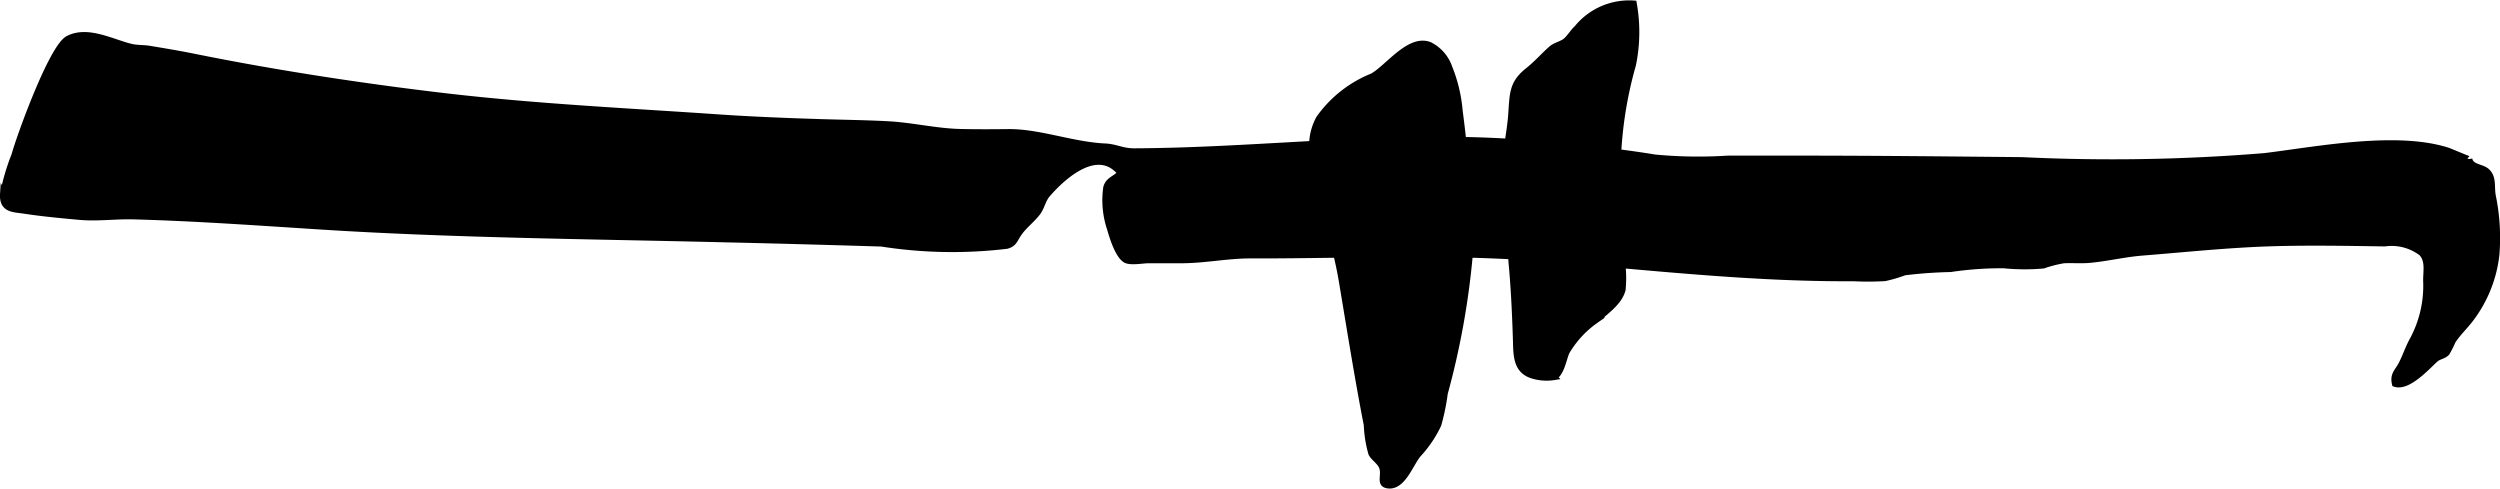 <?xml version="1.0" encoding="UTF-8"?>
<svg xmlns="http://www.w3.org/2000/svg"
     version="1.1"
     width="22.71mm"
     height="4.438mm"
     viewBox="0 0 64.374 12.58">
   <defs>
      <style type="text/css"><![CDATA[
      .a {
        stroke: #000;
        stroke-miterlimit: 10;
        stroke-width: 0.15px;
        fill-rule: evenodd;
      }
    ]]></style>
   </defs>
   <path class="a"
         d="M32.865,6.578q-.328.002-.657.001c-.61-.001-1.193.126-1.804.125-.279-0-.56,0-.839,0-.141,0-.45.062-.58-.009-.201-.112-.352-.617-.404-.802a2.309,2.309,0,0,1-.098-1.063c.057-.211.245-.227.365-.376-.582-.715-1.473.082-1.884.563-.105.123-.141.32-.24.453-.146.195-.355.345-.492.546-.107.157-.114.262-.307.316a11.789,11.789,0,0,1-3.225-.058q-2.017-.063-4.034-.109c-3.49-.086-6.993-.11-10.478-.334-1.581-.101-3.169-.214-4.747-.257-.463-.013-.932.055-1.394.013-.483-.044-.966-.089-1.448-.163-.269-.038-.549-.029-.523-.432a5.686,5.686,0,0,1,.296-1.004c.115-.427.952-2.763,1.378-2.991.51-.269,1.148.097,1.641.21.138.031.316.023.453.046.37.062.759.126,1.125.2,2.117.429,4.389.776,6.539,1.027,2.307.269,4.671.381,6.989.54.873.06,1.756.094,2.632.122.581.018,1.173.024,1.753.056.614.034,1.218.183,1.841.198.415.01.83.008,1.253.003.788-.005,1.647.332,2.476.37.286.013.443.126.754.125,3.449-.016,6.811-.499,10.277-.201,1.034.089,2.111.193,3.13.361a11.833,11.833,0,0,0,1.88.028h1.805c1.922,0,3.844.021,5.766.039a48.104,48.104,0,0,0,6.25-.104c1.359-.167,3.38-.565,4.711-.143.051.016.564.237.561.222.037.211.315.196.443.307.192.166.114.404.165.656a5.354,5.354,0,0,1,.089,1.506,3.347,3.347,0,0,1-.659,1.645c-.148.199-.334.366-.468.577a2.433,2.433,0,0,1-.15.298c-.082.086-.205.092-.288.164-.209.184-.706.754-1.051.636-.057-.242.065-.312.166-.504.108-.207.175-.424.287-.625a2.937,2.937,0,0,0,.35-1.531c0-.262.062-.513-.116-.708a1.274,1.274,0,0,0-.946-.247c-.973-.014-1.955-.033-2.927-.003-1.115.035-2.216.152-3.323.24-.459.037-.891.144-1.348.187-.225.021-.45-.002-.676.011a3.18,3.18,0,0,0-.52.134,5.432,5.432,0,0,1-1.02-.006,8.931,8.931,0,0,0-1.371.097,11.624,11.624,0,0,0-1.183.085,3.55,3.55,0,0,1-.507.149,7.462,7.462,0,0,1-.81.003c-2.635.015-5.256-.289-7.879-.502C37.493,6.471,35.202,6.565,32.865,6.578Z"/>
   <path class="a"
         d="M37.324,1.744a3.834,3.834,0,0,1,.264,1.109,30.015,30.015,0,0,1,.26,3.719,20.331,20.331,0,0,1-.643,3.555,5.547,5.547,0,0,1-.167.811,3.033,3.033,0,0,1-.519.766c-.195.232-.388.821-.753.8-.263-.015-.121-.231-.168-.433-.039-.171-.226-.266-.289-.394a3.124,3.124,0,0,1-.117-.734c-.24-1.228-.434-2.463-.641-3.696-.173-1.029-.539-2.049-.698-3.058a1.457,1.457,0,0,1,.109-1.141,3.097,3.097,0,0,1,1.376-1.085c.402-.224.943-1.003,1.467-.811A1.022,1.022,0,0,1,37.324,1.744Z"/>
   <path class="a"
         d="M42.05,1.671a10.239,10.239,0,0,0-.394,2.773,19.896,19.896,0,0,1,.125,2.388,3.135,3.135,0,0,1,.003.627c-.084.325-.429.56-.69.789a2.587,2.587,0,0,0-.753.816c-.081.188-.133.543-.317.647a1.238,1.238,0,0,1-.553-.035c-.439-.129-.428-.527-.439-.923-.02-.645-.051-1.325-.111-1.973-.039-.416.041-.849-.007-1.262a11.3,11.3,0,0,1-.141-1.253c-.003-.438.105-.868.137-1.303.04-.552.018-.815.434-1.147.24-.192.42-.403.607-.565.098-.085.268-.117.364-.197.101-.083.186-.234.291-.328A1.732,1.732,0,0,1,42.071.089,4.174,4.174,0,0,1,42.05,1.671Z"/>
</svg>

